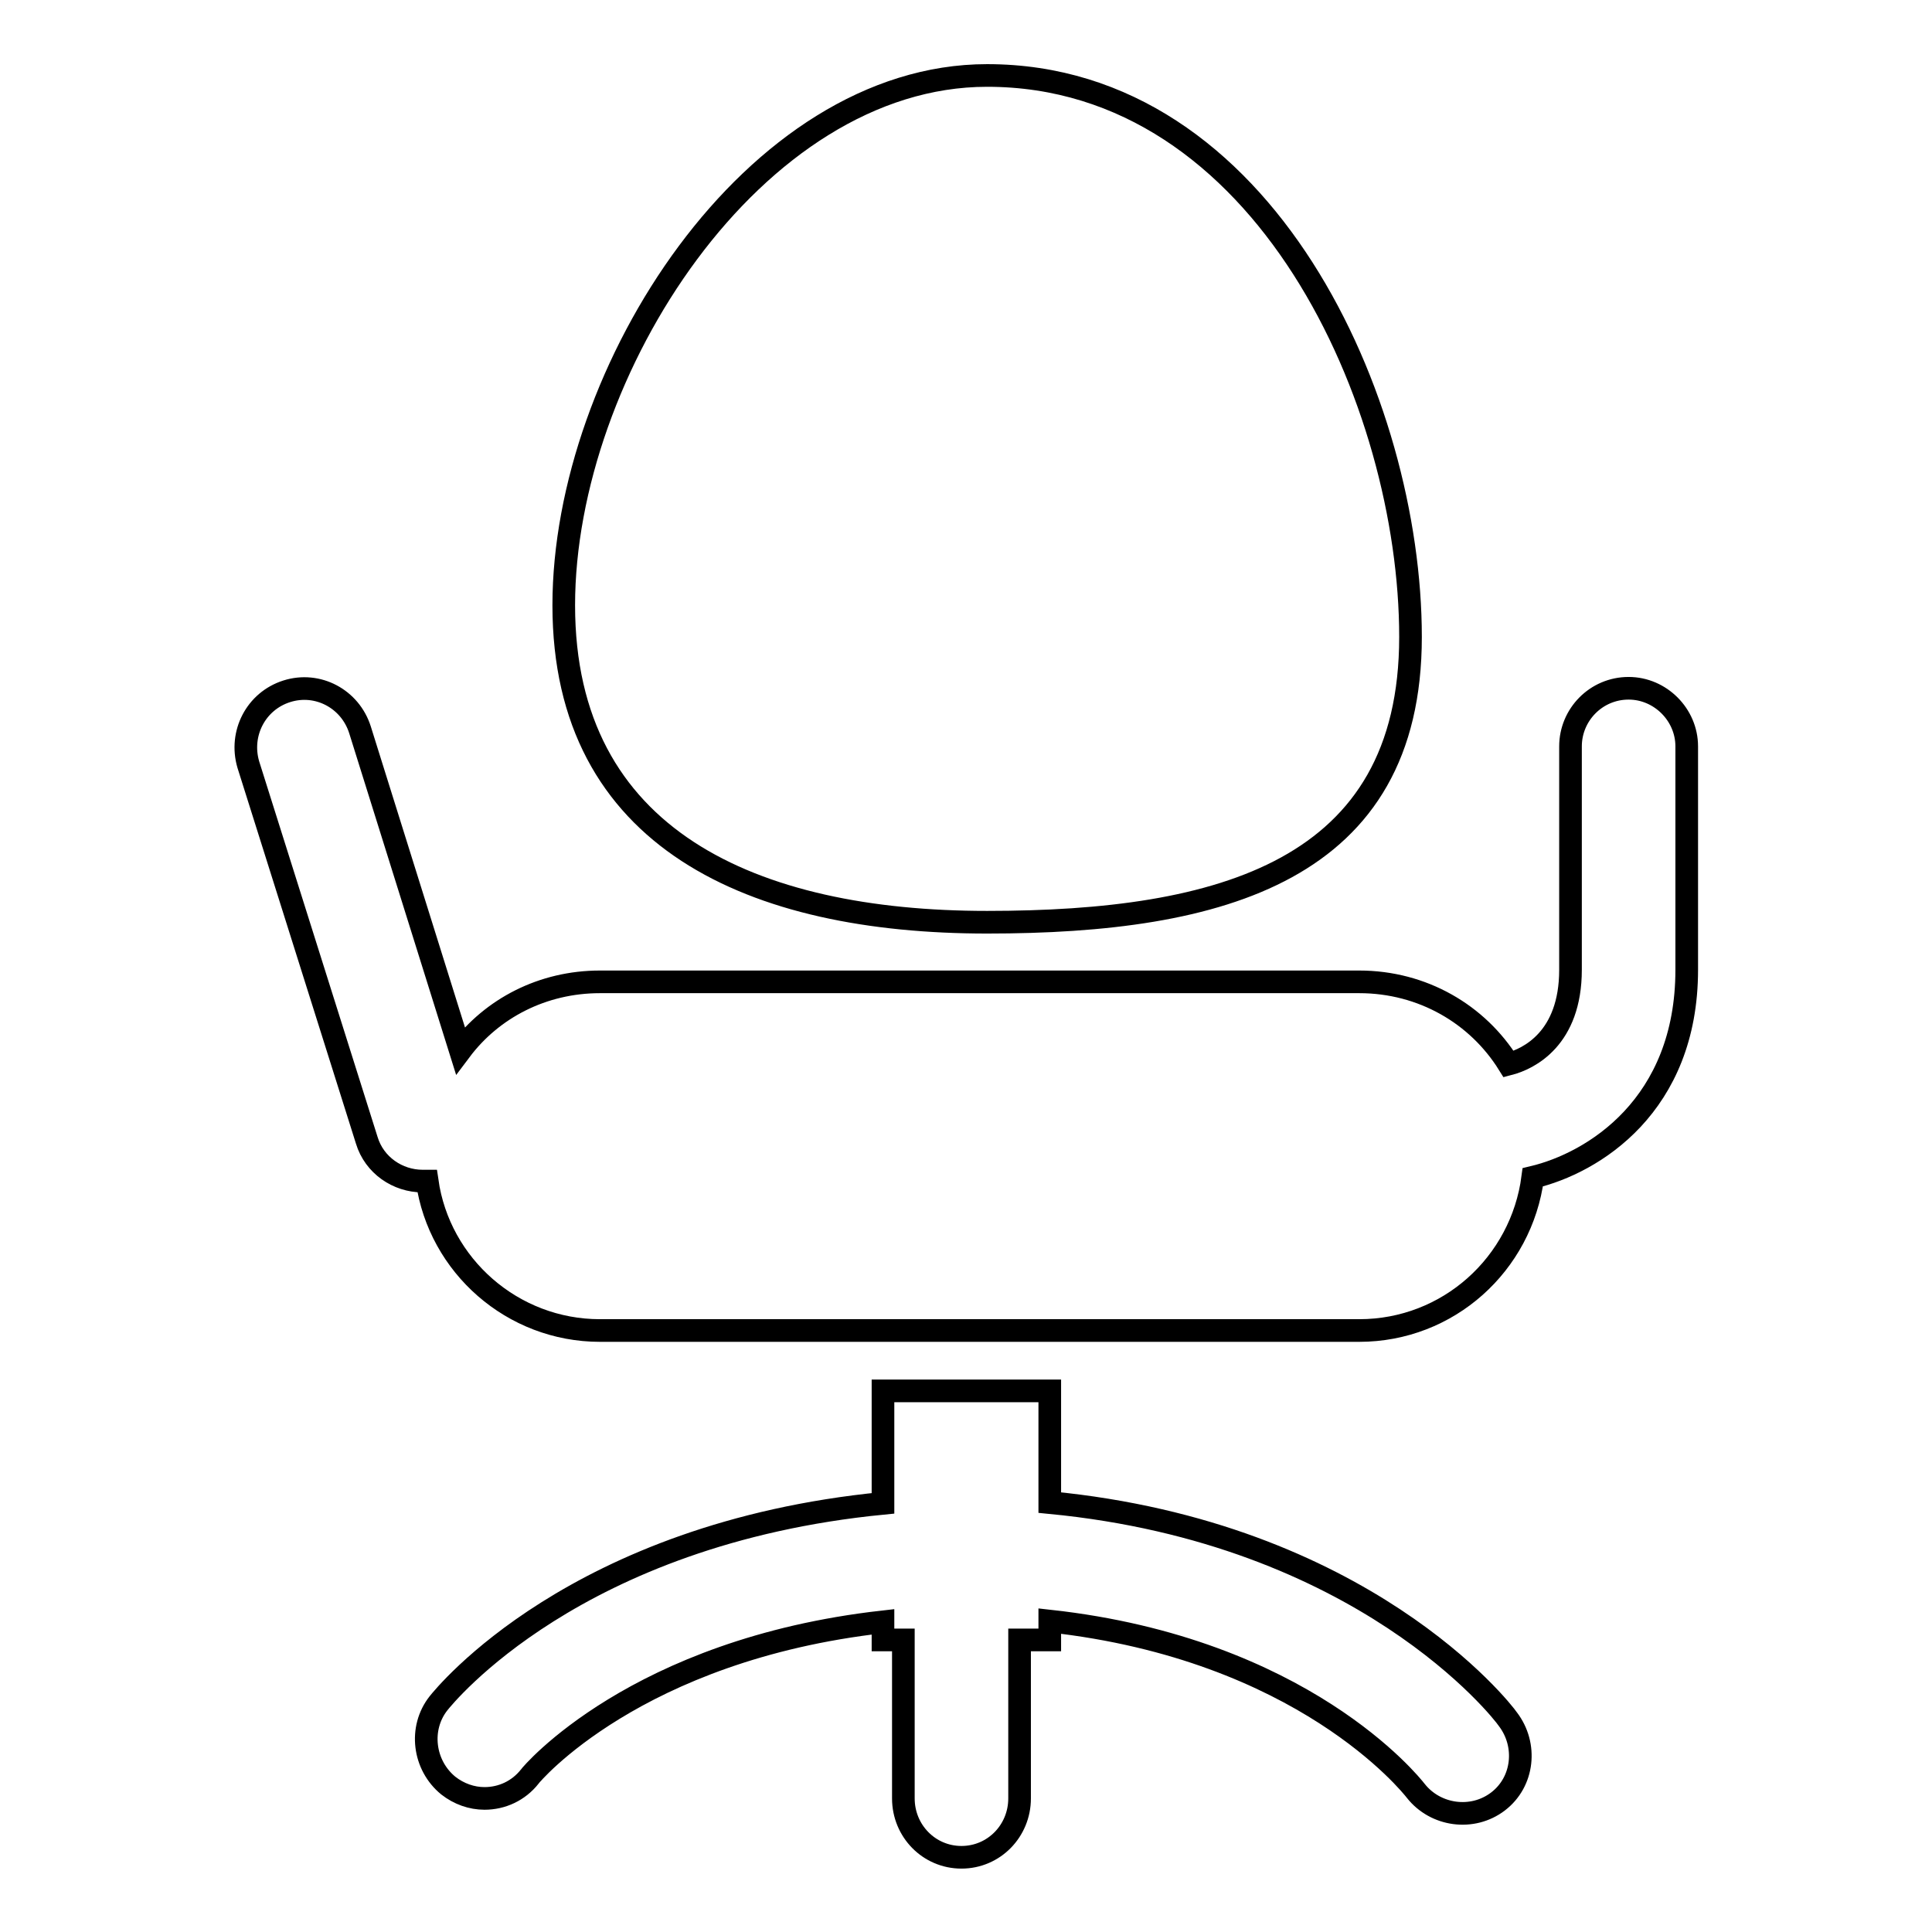 <?xml version="1.0" encoding="utf-8"?>
<!-- Svg Vector Icons : http://www.onlinewebfonts.com/icon -->
<!DOCTYPE svg PUBLIC "-//W3C//DTD SVG 1.1//EN" "http://www.w3.org/Graphics/SVG/1.1/DTD/svg11.dtd">
<svg version="1.1" xmlns="http://www.w3.org/2000/svg" xmlns:xlink="http://www.w3.org/1999/xlink" x="0px" y="0px" viewBox="0 0 256 256" enable-background="new 0 0 256 256" xml:space="preserve">
<g><g><g><g><path stroke-width="3" fill-opacity="0" stroke="#000000"  d="M130.8,122.2c31,0,56.1-6.8,56.1-37.8c0-31-19.3-74.4-56.1-74.4c-30.9,0-56.1,39.2-56.1,70.2C74.7,111.2,99.8,122.2,130.8,122.2z"/><path stroke-width="3" fill-opacity="0" stroke="#000000"  d="M139.1,199.1v-14.8h-22.1v14.9c-40.8,4-58.1,25.5-58.9,26.5c-2.6,3.3-2,8.2,1.3,10.9c1.4,1.1,3.1,1.7,4.8,1.7c2.3,0,4.5-1,6-2.9c0.1-0.2,14-16.8,46.8-20.5v2.4h2.7v21c0,4.3,3.4,7.8,7.7,7.8c4.3,0,7.7-3.5,7.7-7.8v-21h4v-2.5c33.5,3.7,47.8,21.6,48.5,22.5c2.6,3.3,7.5,4,10.9,1.4c3.4-2.6,3.9-7.5,1.3-10.9C199,226.6,180.6,203.1,139.1,199.1z"/><path stroke-width="3" fill-opacity="0" stroke="#000000"  d="M215.8,91.2c-4.3,0-7.7,3.5-7.7,7.7v29.6c0,9.1-5.5,11.8-8.2,12.5c-4.1-6.6-11.4-10.9-19.8-10.9H79.5c-7.6,0-14.3,3.5-18.5,9.1L47.7,96.7c-1.3-4.1-5.6-6.4-9.7-5.1c-4.1,1.3-6.3,5.6-5.1,9.7l15.7,49.8c1,3.3,4.1,5.4,7.4,5.4c0.2,0,0.4,0,0.6,0c1.6,11.2,11.3,19.8,22.9,19.8h100.6c11.8,0,21.5-8.8,23-20.3c8-1.9,20.4-9.5,20.4-27.5V98.9C223.5,94.7,220,91.2,215.8,91.2z"/></g></g><g></g><g></g><g></g><g></g><g></g><g></g><g></g><g></g><g></g><g></g><g></g><g></g><g></g><g></g><g></g></g></g>
</svg>